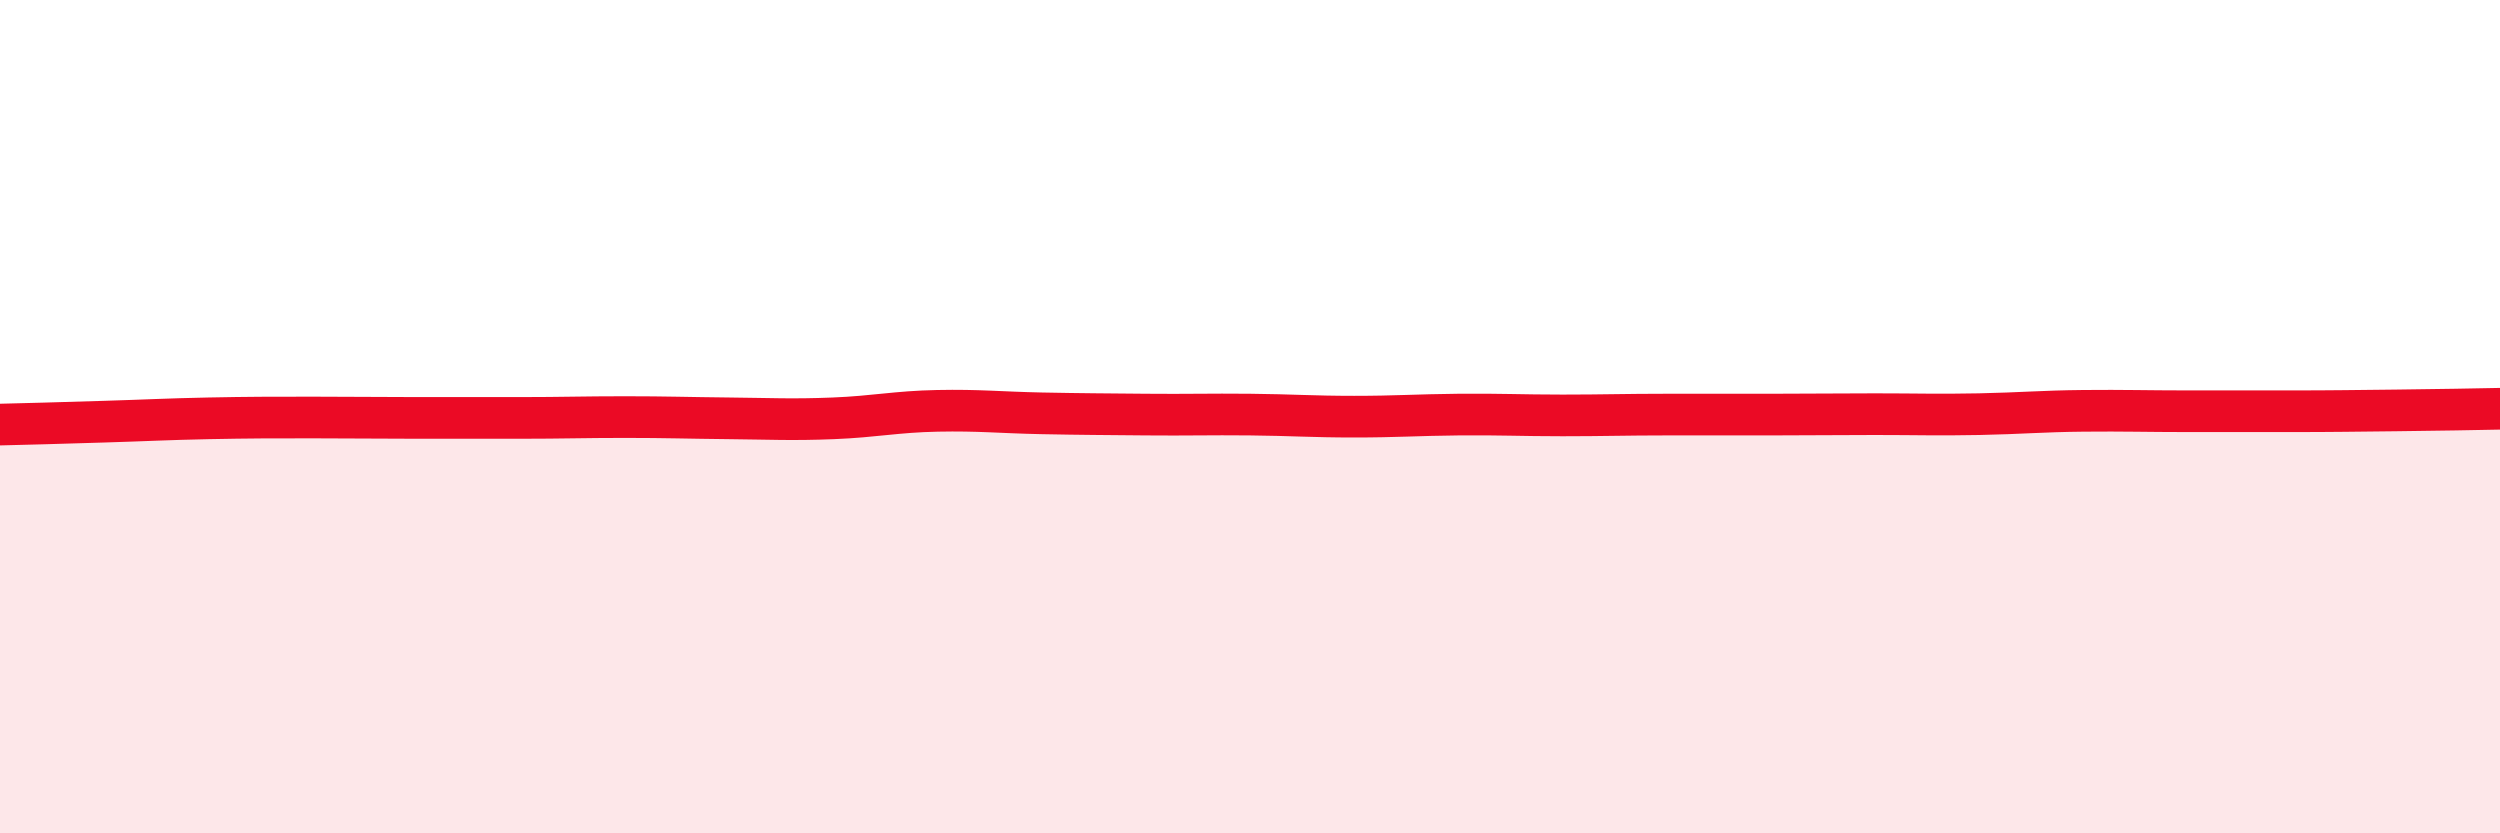 
    <svg width="60" height="20" viewBox="0 0 60 20" xmlns="http://www.w3.org/2000/svg">
      <path
        d="M 0,10.19 C 0.5,10.18 1.5,10.15 2.5,10.12 C 3.5,10.09 4,10.06 5,10.04 C 6,10.02 6.5,10.02 7.5,10.02 C 8.5,10.02 9,10.03 10,10.03 C 11,10.03 11.5,10.03 12.5,10.03 C 13.5,10.03 14,10.01 15,10.01 C 16,10.01 16.5,10.03 17.5,10.04 C 18.5,10.05 19,10.08 20,10.04 C 21,10 21.5,9.88 22.5,9.86 C 23.5,9.84 24,9.9 25,9.92 C 26,9.94 26.5,9.94 27.5,9.95 C 28.5,9.96 29,9.94 30,9.95 C 31,9.96 31.5,10 32.5,10 C 33.5,10 34,9.96 35,9.95 C 36,9.94 36.5,9.97 37.5,9.97 C 38.5,9.97 39,9.95 40,9.95 C 41,9.95 41.5,9.95 42.5,9.95 C 43.5,9.95 44,9.94 45,9.94 C 46,9.94 46.5,9.96 47.5,9.94 C 48.5,9.92 49,9.87 50,9.86 C 51,9.85 51.5,9.87 52.5,9.87 C 53.5,9.87 54,9.87 55,9.87 C 56,9.87 56.5,9.86 57.5,9.85 C 58.5,9.84 59.5,9.82 60,9.81L60 20L0 20Z"
        fill="#EB0A25"
        opacity="0.1"
        stroke-linecap="round"
        stroke-linejoin="round"
      />
      <path
        d="M 0,10.19 C 0.5,10.18 1.5,10.15 2.5,10.12 C 3.5,10.09 4,10.06 5,10.04 C 6,10.02 6.5,10.02 7.5,10.02 C 8.5,10.02 9,10.03 10,10.03 C 11,10.03 11.5,10.03 12.5,10.03 C 13.5,10.03 14,10.01 15,10.01 C 16,10.01 16.5,10.03 17.5,10.04 C 18.5,10.05 19,10.08 20,10.04 C 21,10 21.5,9.88 22.5,9.86 C 23.5,9.84 24,9.9 25,9.92 C 26,9.94 26.5,9.94 27.5,9.95 C 28.5,9.96 29,9.94 30,9.95 C 31,9.96 31.5,10 32.5,10 C 33.5,10 34,9.96 35,9.95 C 36,9.94 36.5,9.97 37.5,9.97 C 38.5,9.97 39,9.95 40,9.95 C 41,9.95 41.5,9.95 42.5,9.95 C 43.5,9.95 44,9.94 45,9.94 C 46,9.94 46.5,9.96 47.5,9.94 C 48.5,9.92 49,9.87 50,9.86 C 51,9.85 51.5,9.87 52.5,9.87 C 53.5,9.87 54,9.87 55,9.87 C 56,9.87 56.5,9.86 57.5,9.85 C 58.5,9.84 59.5,9.82 60,9.81"
        stroke="#EB0A25"
        stroke-width="1"
        fill="none"
        stroke-linecap="round"
        stroke-linejoin="round"
      />
    </svg>
  